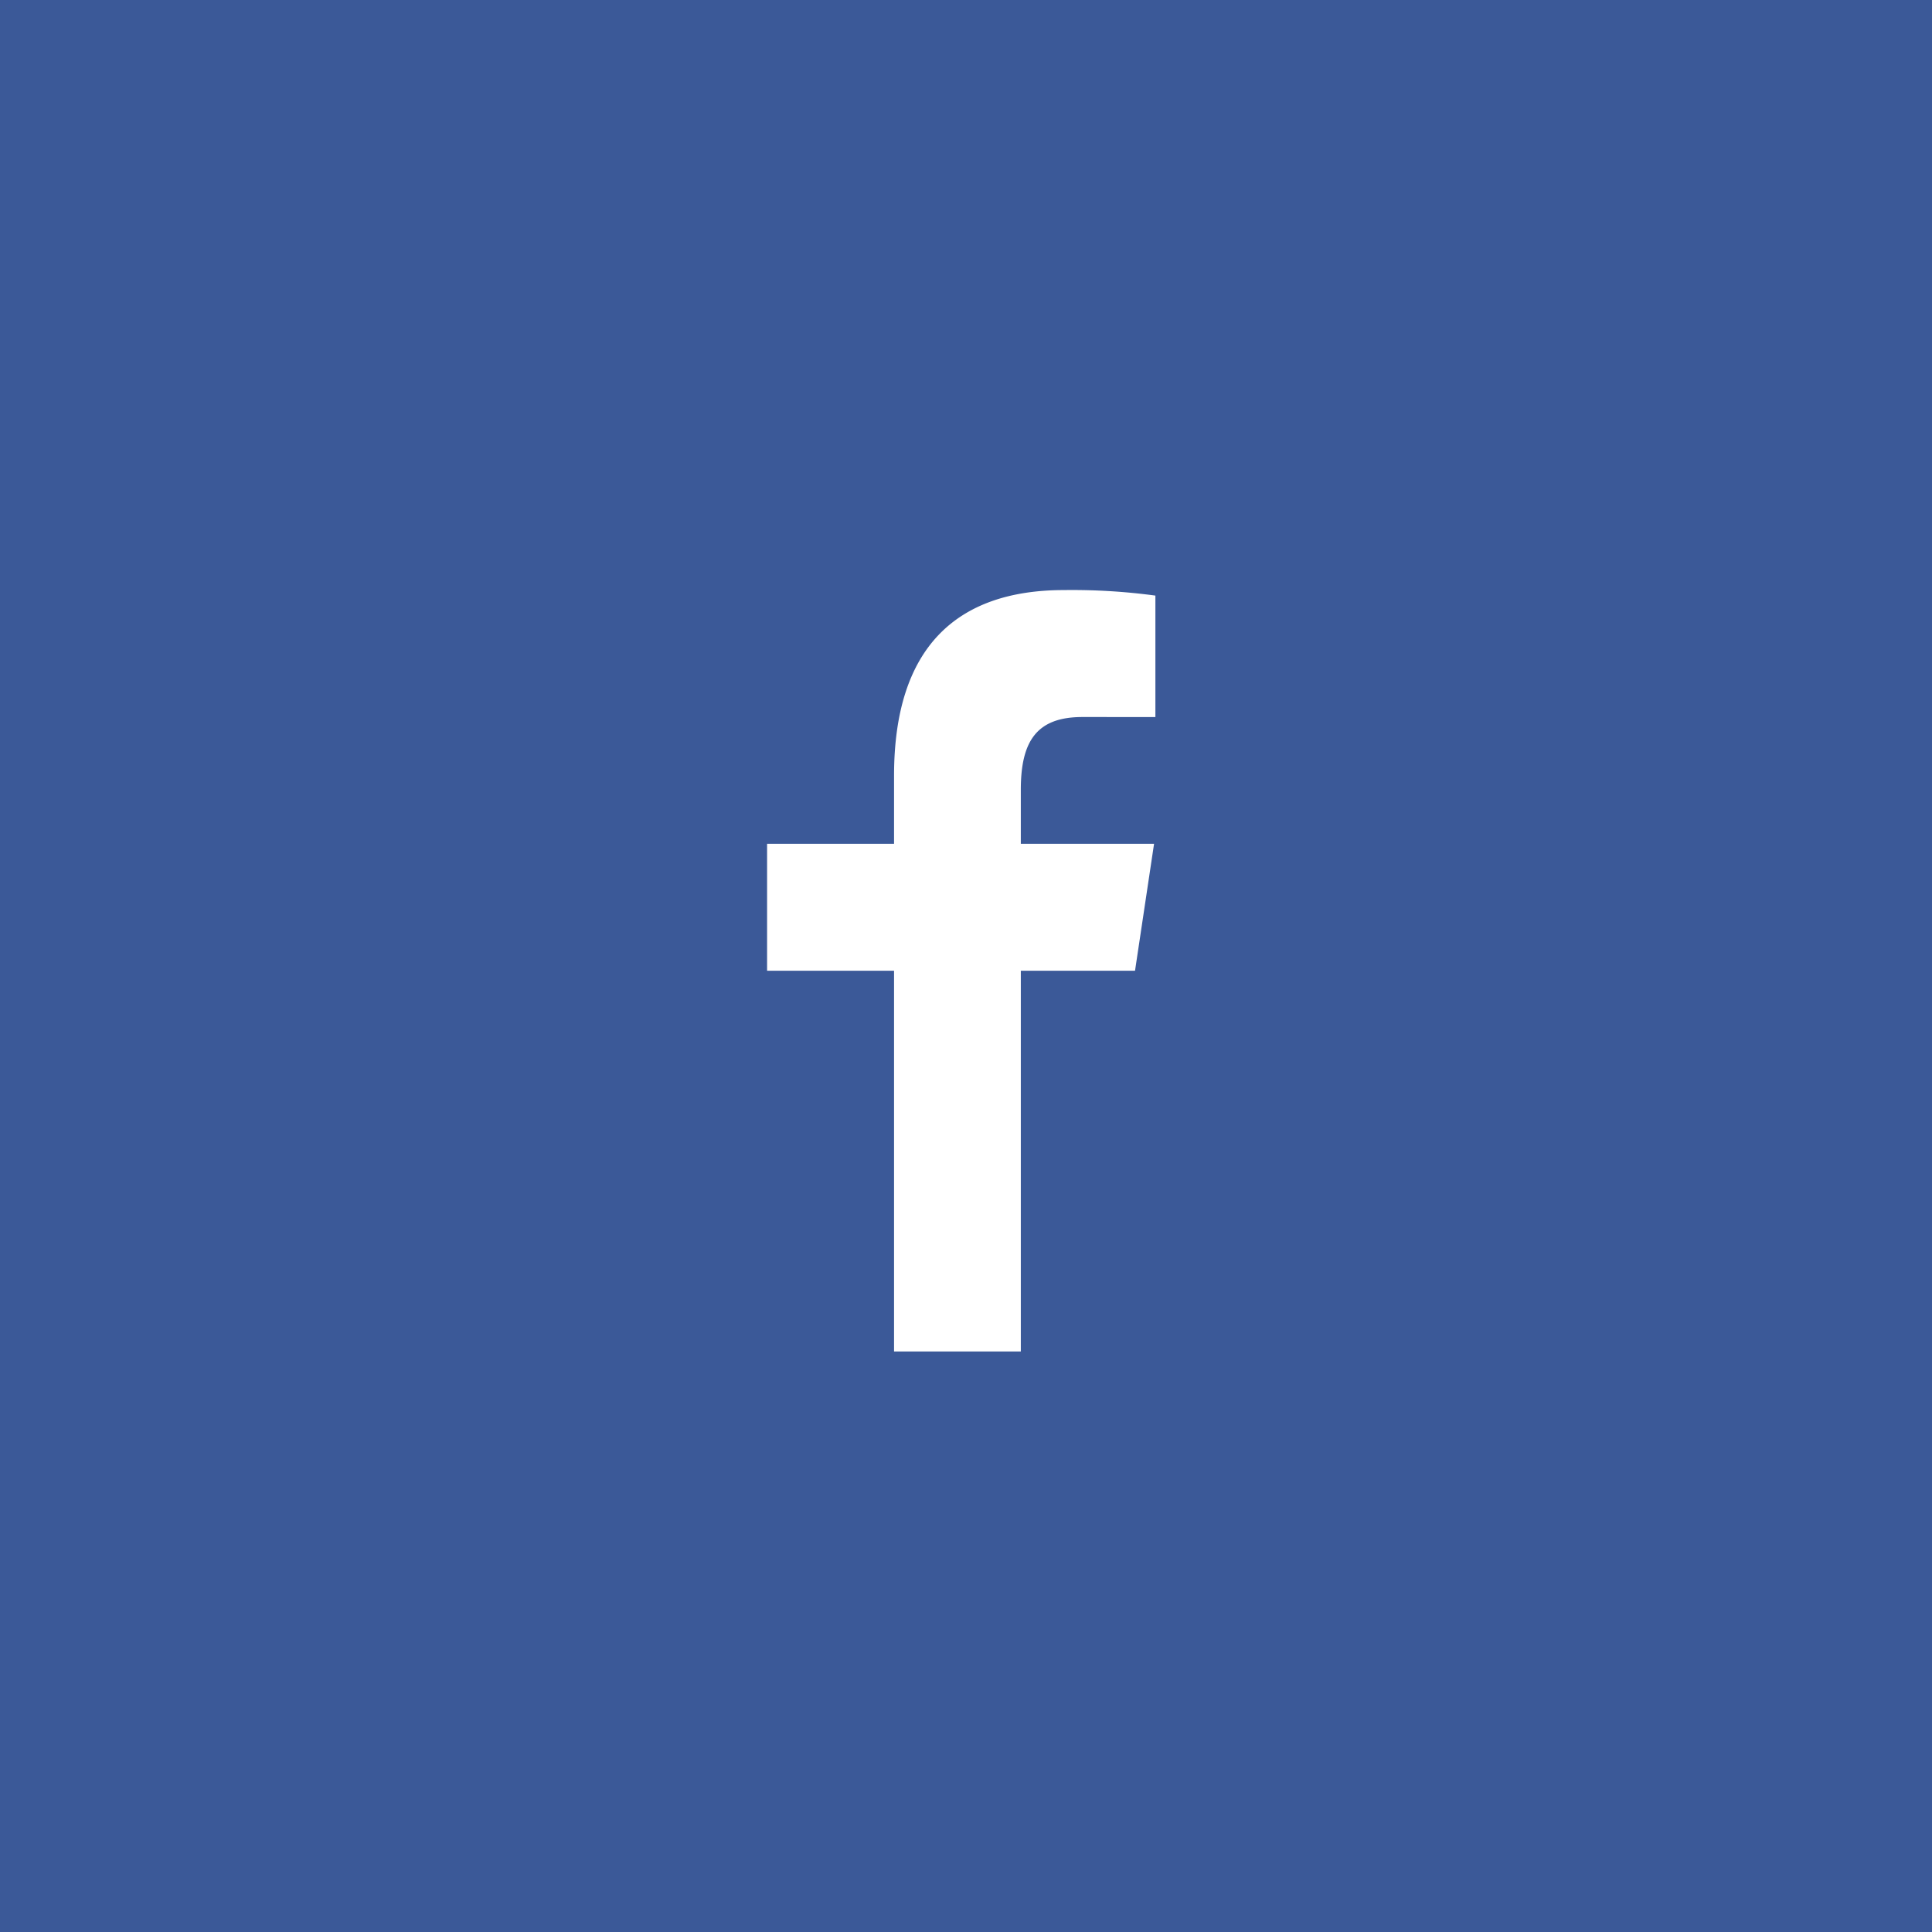 <svg id="レイヤー_1" data-name="レイヤー 1" xmlns="http://www.w3.org/2000/svg" viewBox="0 0 101.5 101.5">
  <rect width="101.5" height="101.5" style="fill: #3b5998"/>
  <path d="M46.47,70V50H39.8V43.33h6.67V39.75C46.47,33,49.77,30,55.4,30a32.76,32.76,0,0,1,4.8.29v6.38H56.36c-2.39,0-3.23,1.26-3.23,3.82v2.84h7l-1,6.67H53.13V70Z" transform="translate(0.5 1)" style="fill: #fff"/>
</svg>

